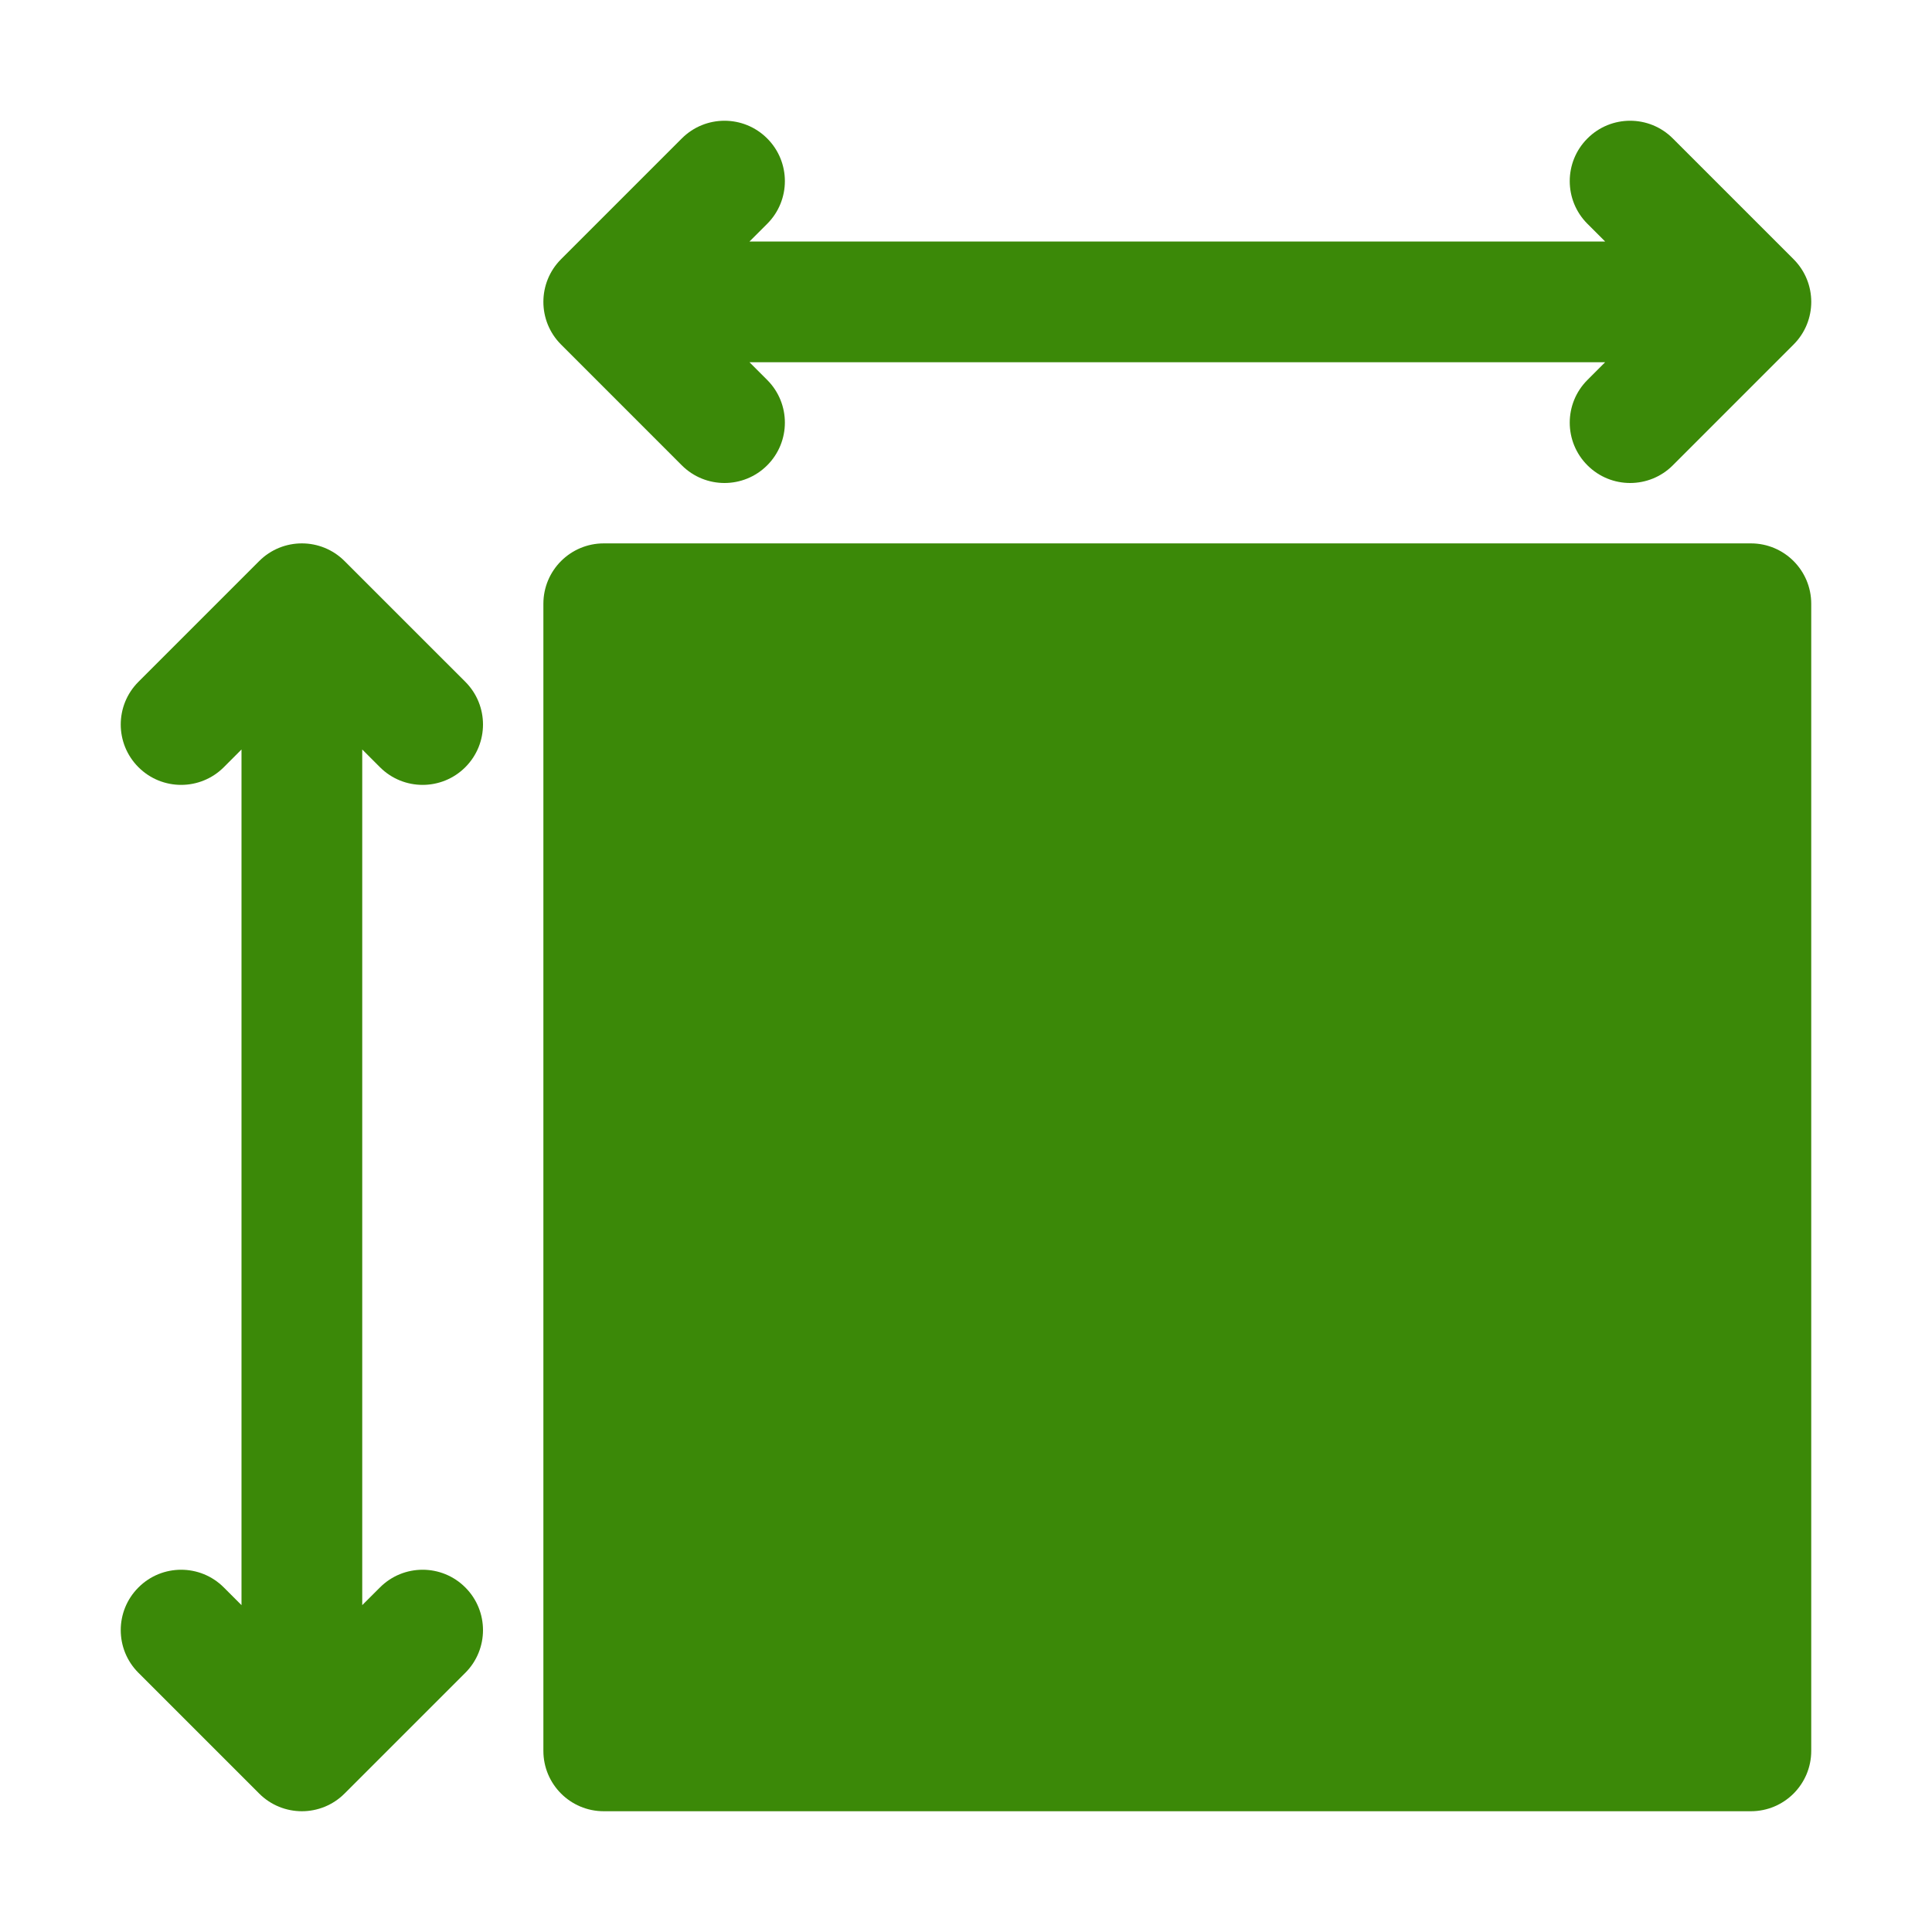 <svg xmlns="http://www.w3.org/2000/svg" width="59" height="59" viewBox="0 0 59 59" fill="none"><path d="M20.821 14.21C21.181 14.57 21.653 14.75 22.125 14.75C22.597 14.75 23.069 14.57 23.429 14.21C24.149 13.49 24.149 12.323 23.429 11.603L22.888 11.062H49.018L48.478 11.603C47.757 12.323 47.757 13.49 48.478 14.21C48.838 14.57 49.309 14.75 49.781 14.75C50.253 14.75 50.725 14.57 51.085 14.21L54.772 10.522C55.493 9.802 55.493 8.635 54.772 7.915L51.085 4.228C50.365 3.507 49.198 3.507 48.478 4.228C47.757 4.948 47.757 6.115 48.478 6.835L49.018 7.375H22.888L23.429 6.835C24.149 6.115 24.149 4.948 23.429 4.228C22.708 3.507 21.542 3.507 20.821 4.228L17.134 7.915C16.414 8.635 16.414 9.802 17.134 10.522L20.821 14.21Z" fill="#3B8908"></path><path d="M11.603 23.429C11.963 23.789 12.434 23.969 12.906 23.969C13.378 23.969 13.85 23.789 14.21 23.429C14.93 22.708 14.93 21.542 14.21 20.821L10.522 17.134C9.802 16.414 8.635 16.414 7.915 17.134L4.228 20.821C3.507 21.542 3.507 22.708 4.228 23.429C4.948 24.149 6.115 24.149 6.835 23.429L7.375 22.888V49.018L6.835 48.478C6.115 47.757 4.948 47.757 4.228 48.478C3.507 49.198 3.507 50.365 4.228 51.085L7.915 54.772C8.275 55.132 8.747 55.312 9.219 55.312C9.69 55.312 10.162 55.132 10.522 54.772L14.21 51.085C14.93 50.365 14.93 49.198 14.21 48.478C13.49 47.757 12.323 47.757 11.603 48.478L11.062 49.018V22.888L11.603 23.429Z" fill="#3B8908"></path><path d="M53.469 16.594H18.438C17.419 16.594 16.594 17.419 16.594 18.438V53.469C16.594 54.487 17.419 55.312 18.438 55.312H53.469C54.488 55.312 55.312 54.487 55.312 53.469V18.438C55.312 17.419 54.488 16.594 53.469 16.594Z" fill="#3B8908"></path></svg>